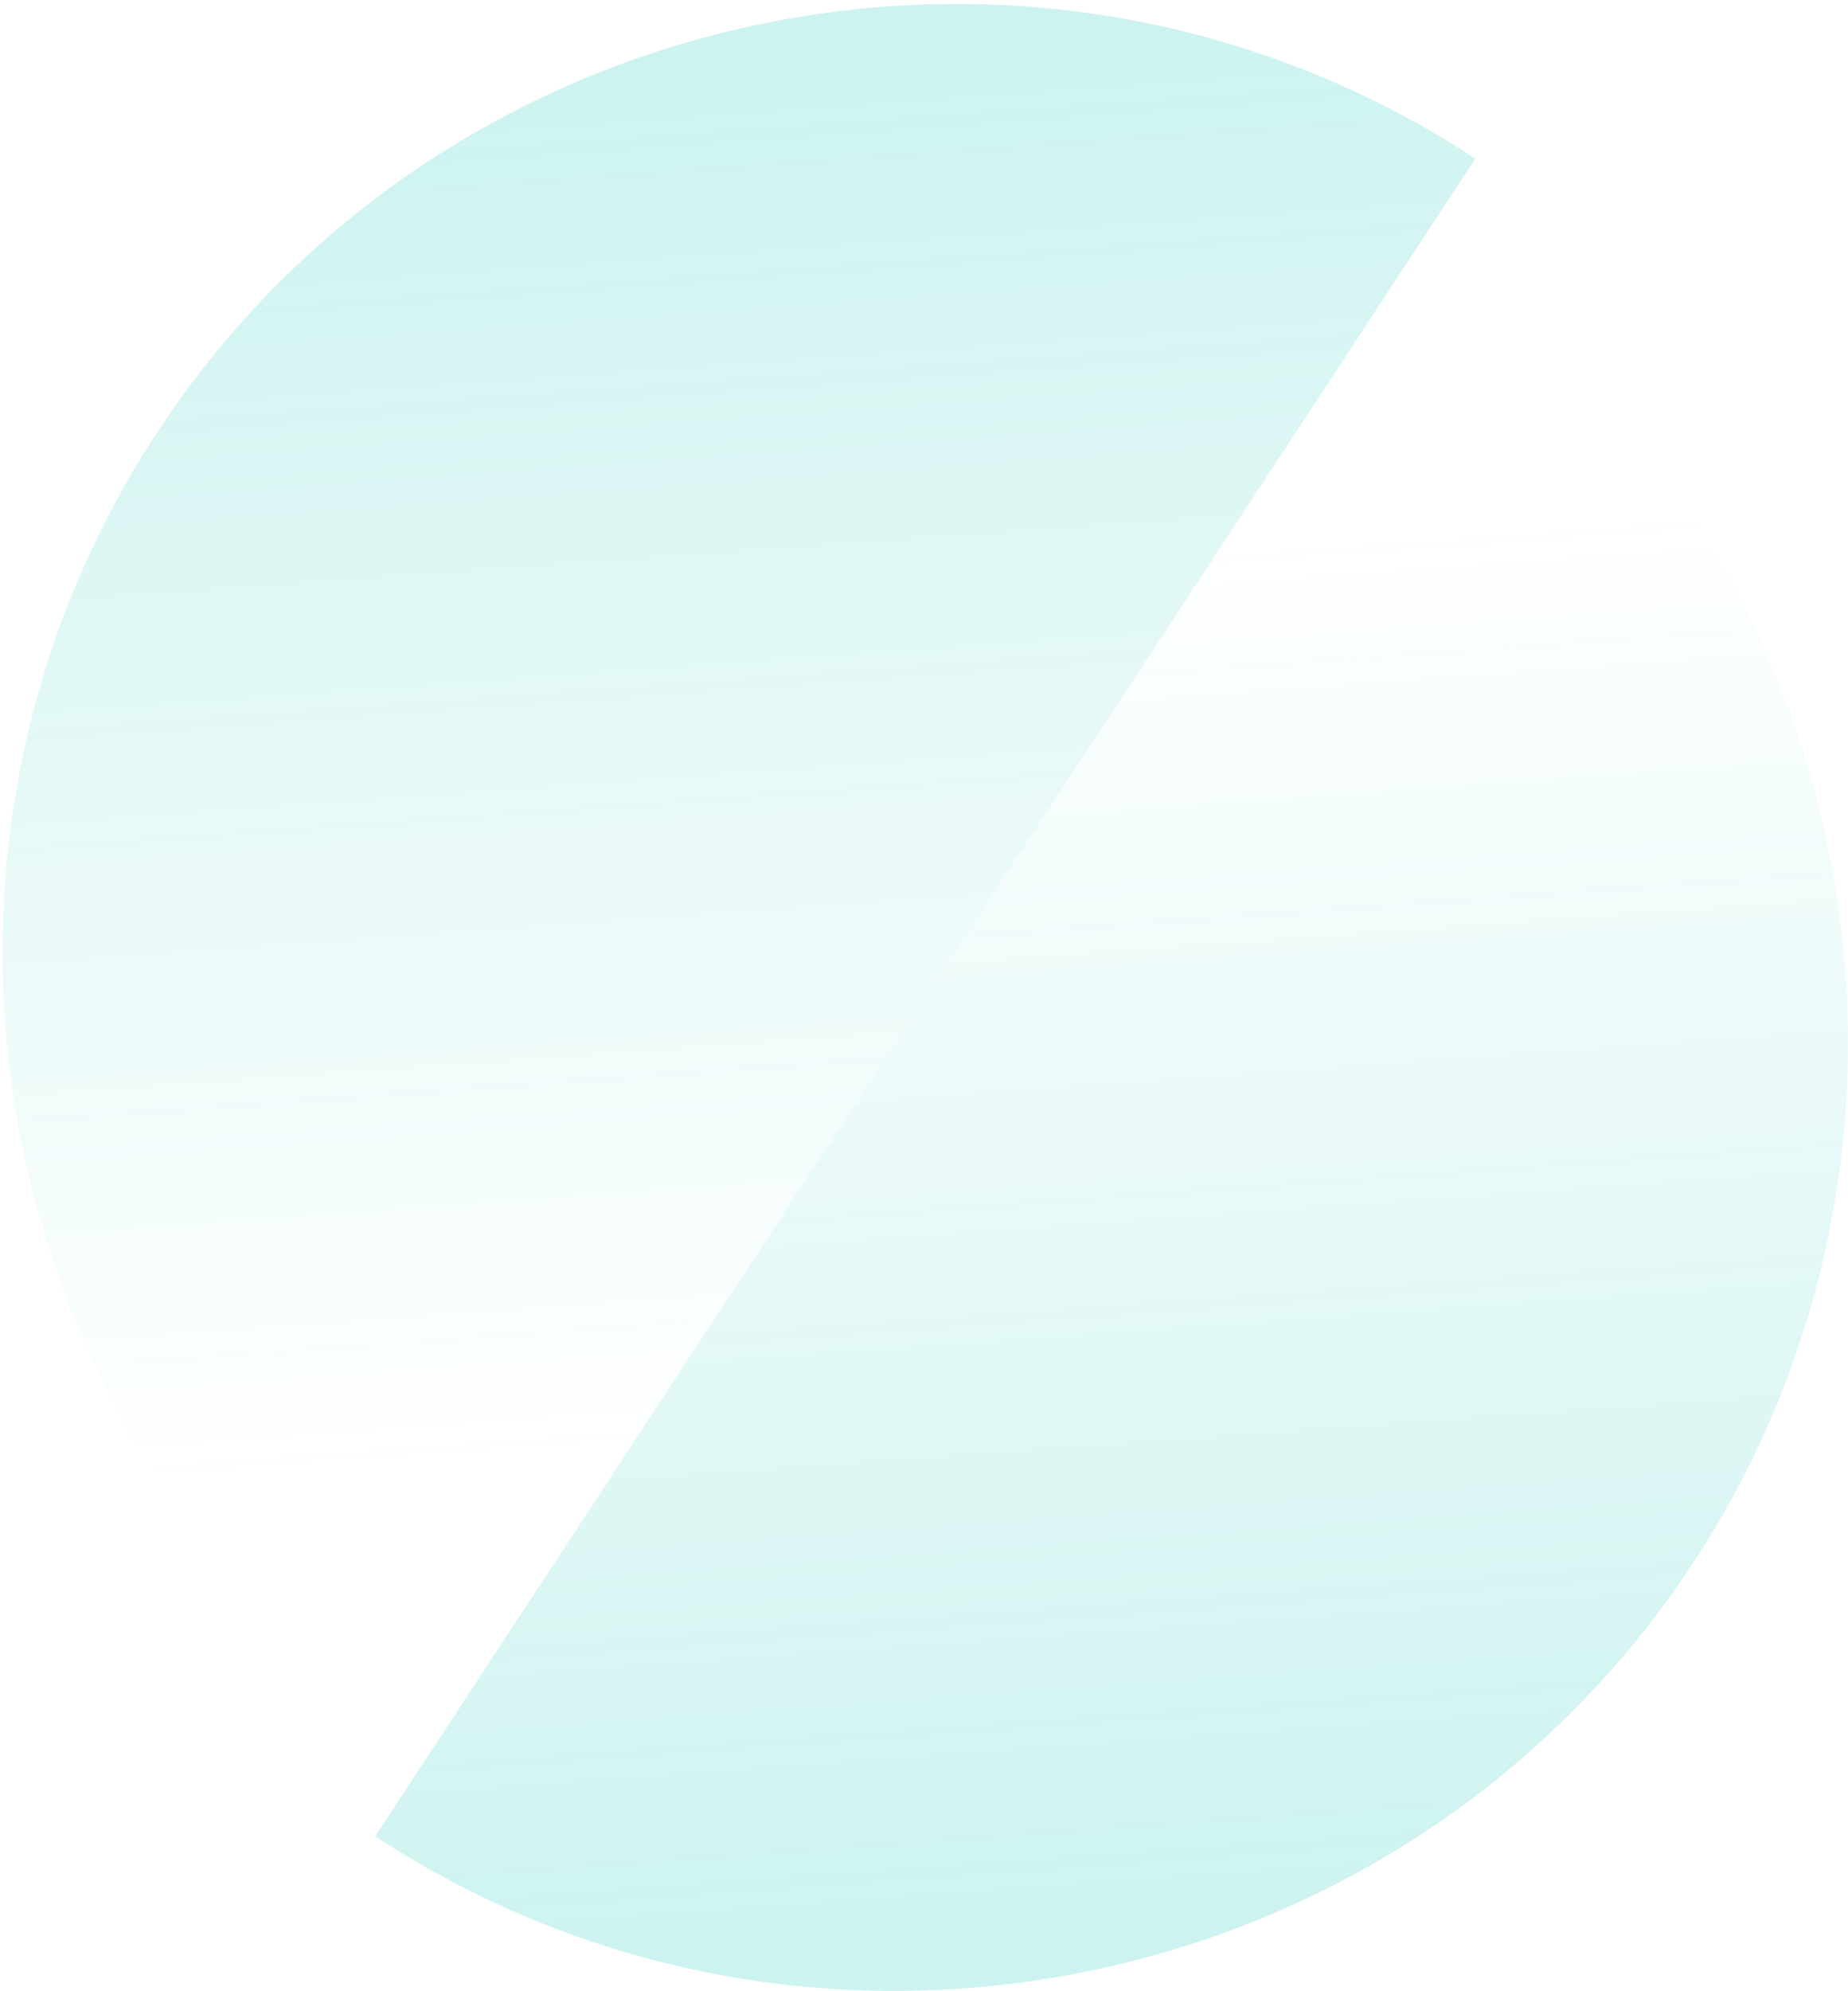 <svg width="364" height="392" viewBox="0 0 364 392" fill="none" xmlns="http://www.w3.org/2000/svg">
<g opacity="0.2">
<path d="M176.776 204.711L279.644 47.925C365.654 104.36 389.991 221.57 333.562 307.579C277.127 393.589 159.917 417.926 73.908 361.497L176.776 204.711Z" fill="url(#paint0_linear_88_1223)"/>
<path d="M187.731 188.008L84.862 344.794C-1.147 288.359 -25.49 171.149 30.945 85.14C87.379 -0.869 204.589 -25.212 290.599 31.223L187.731 188.008Z" fill="url(#paint1_linear_88_1223)"/>
</g>
<defs>
<linearGradient id="paint0_linear_88_1223" x1="206.611" y1="109.524" x2="226.415" y2="383.051" gradientUnits="userSpaceOnUse">
<stop stop-color="#00C2B2" stop-opacity="0"/>
<stop offset="1" stop-color="#00C2B2"/>
</linearGradient>
<linearGradient id="paint1_linear_88_1223" x1="157.895" y1="283.195" x2="138.092" y2="9.668" gradientUnits="userSpaceOnUse">
<stop stop-color="#00C2B2" stop-opacity="0"/>
<stop offset="1" stop-color="#00C2B2"/>
</linearGradient>
</defs>
</svg>
